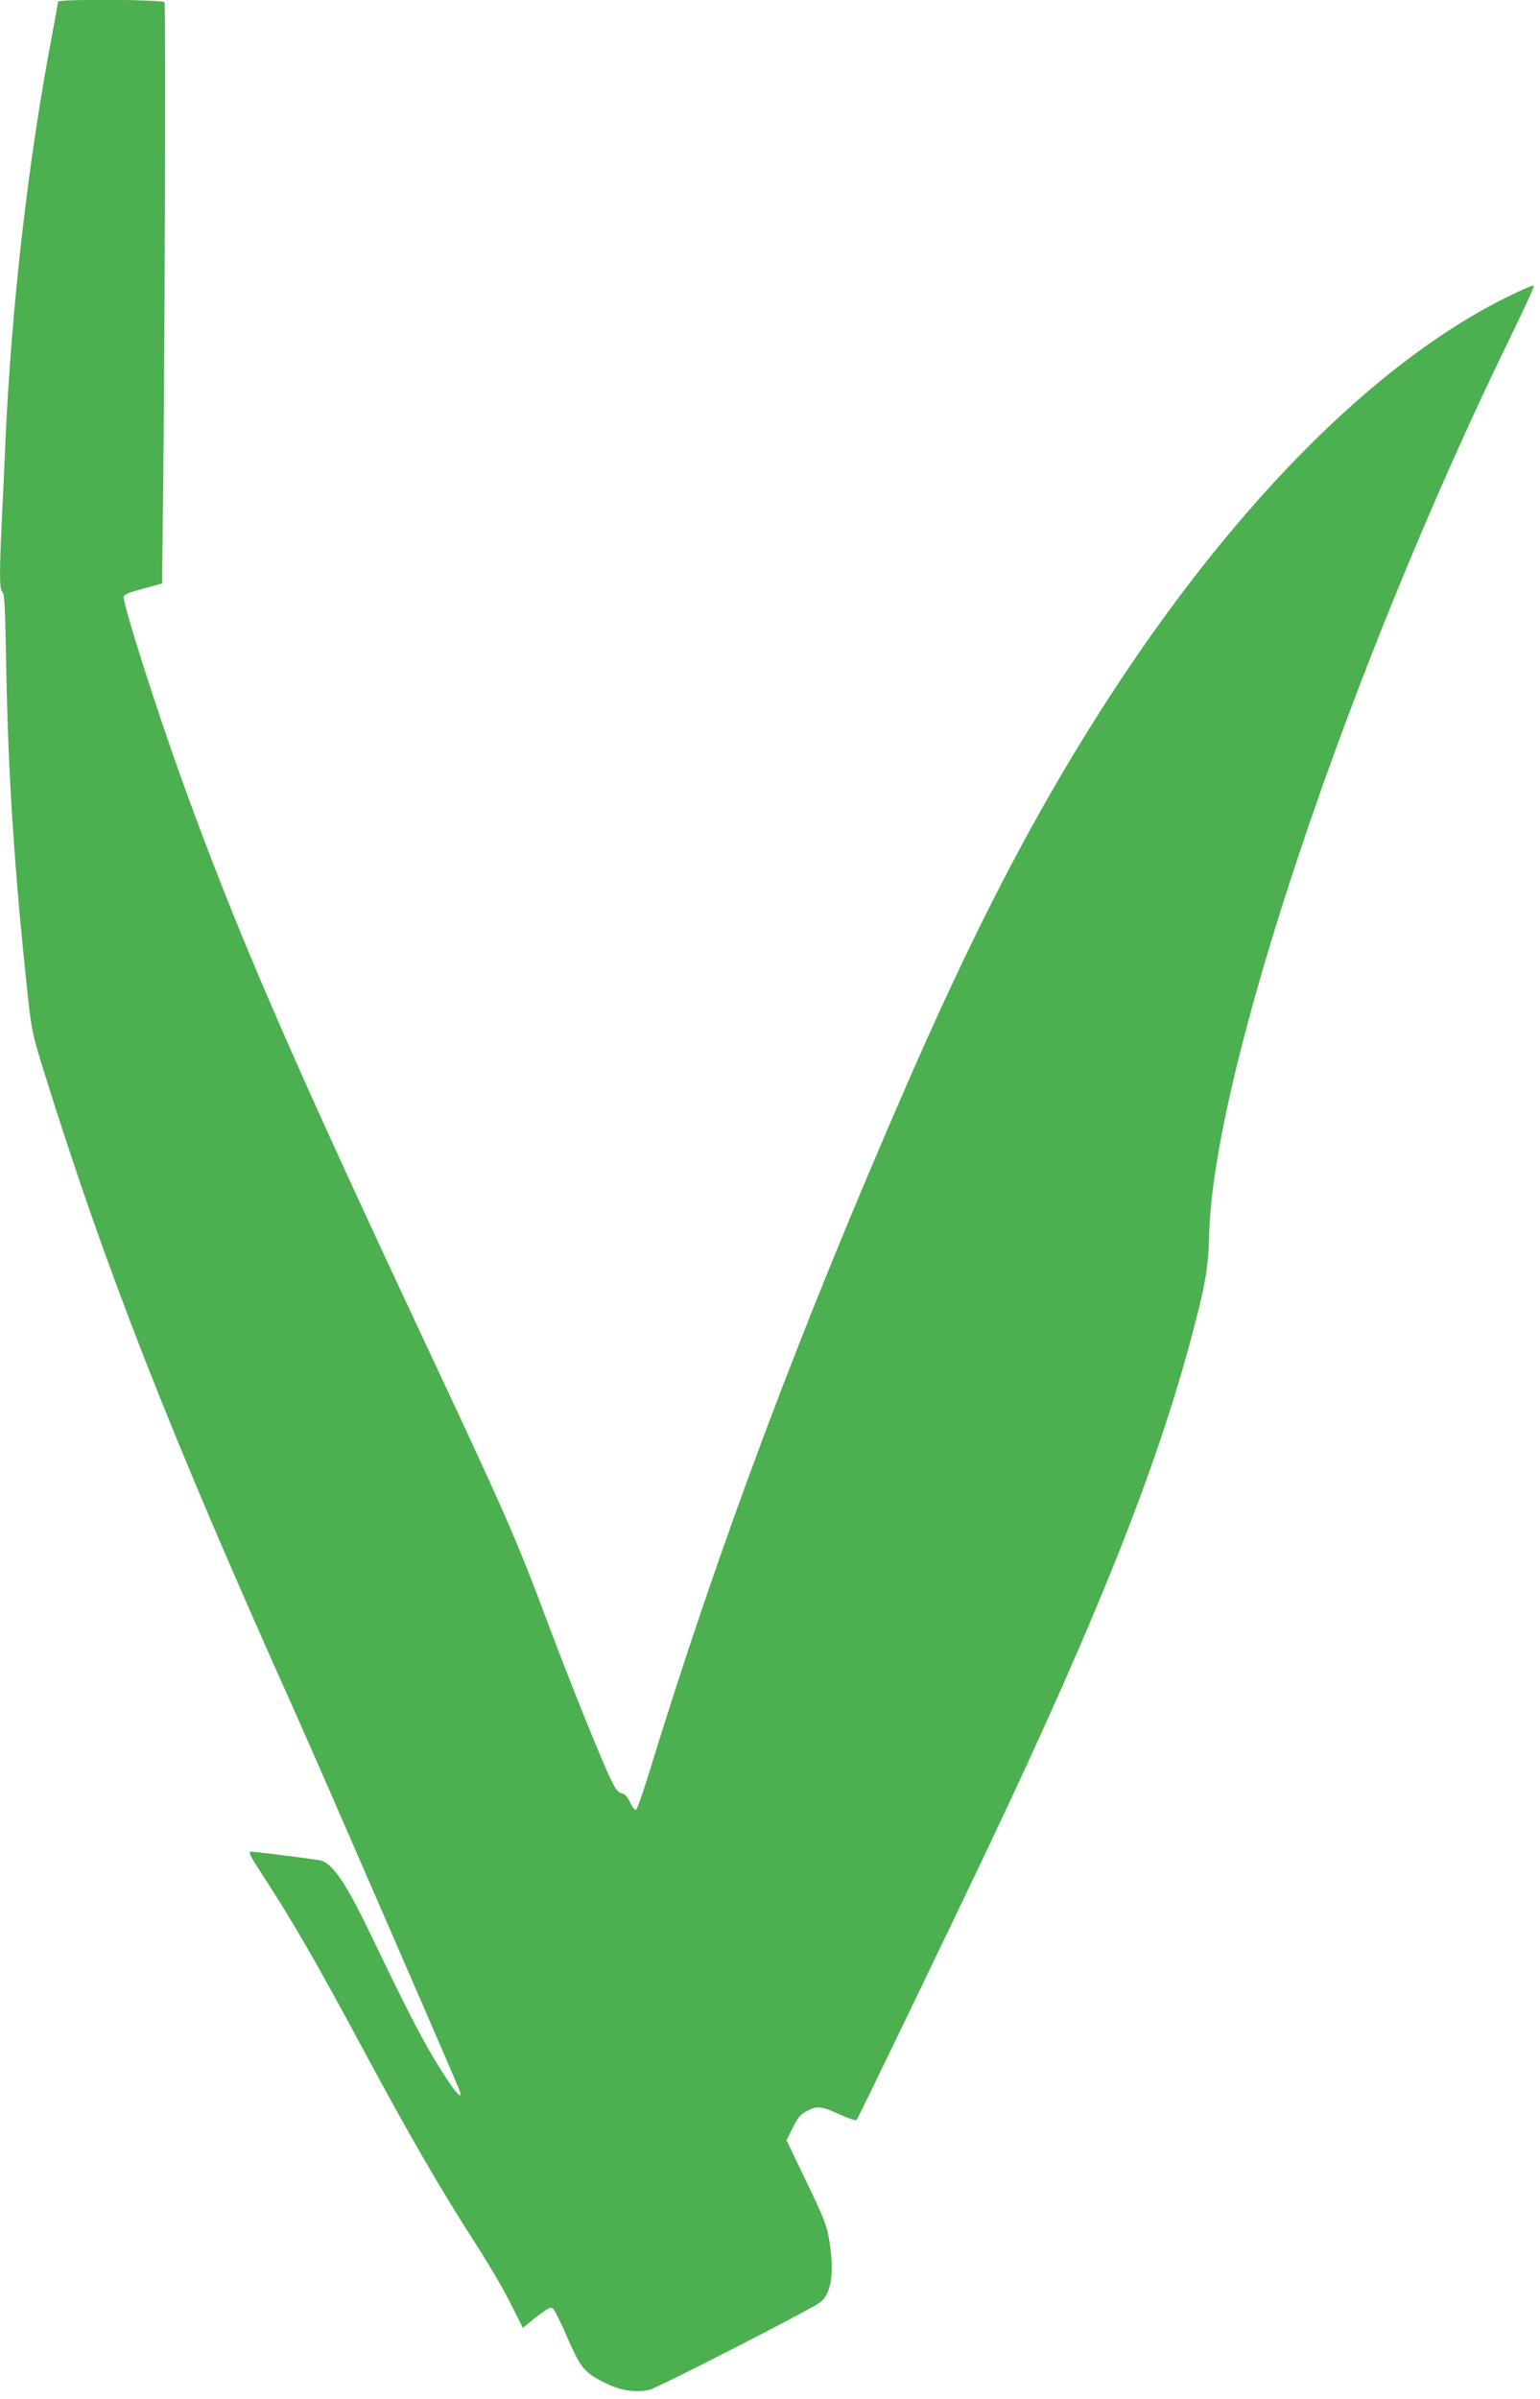 <?xml version="1.0" standalone="no"?>
<!DOCTYPE svg PUBLIC "-//W3C//DTD SVG 20010904//EN"
 "http://www.w3.org/TR/2001/REC-SVG-20010904/DTD/svg10.dtd">
<svg version="1.0" xmlns="http://www.w3.org/2000/svg"
 width="822pt" height="1280pt" viewBox="0 0 822 1280"
 preserveAspectRatio="xMidYMid meet">
<g transform="translate(0,1280) scale(0.1,-0.1)"
fill="#4caf50" stroke="none">
<path d="M310 12791 c0 -5 -16 -92 -35 -193 -126 -669 -211 -1411 -245 -2128
-5 -124 -14 -322 -20 -440 -14 -295 -13 -375 3 -389 11 -8 15 -91 20 -388 10
-590 45 -1113 117 -1781 19 -168 25 -199 85 -390 323 -1041 675 -1938 1333
-3402 60 -135 183 -414 272 -620 90 -206 263 -604 385 -885 122 -280 225 -520
229 -532 14 -44 -11 -22 -59 49 -110 164 -191 317 -410 773 -139 290 -211 396
-278 409 -43 8 -342 46 -364 46 -20 0 -13 -14 60 -127 163 -251 284 -460 522
-903 261 -486 433 -783 633 -1092 55 -86 131 -215 167 -288 l66 -131 37 31
c20 17 54 43 75 57 33 23 40 24 52 12 7 -8 42 -78 76 -157 70 -161 92 -186
211 -242 78 -37 158 -47 225 -31 45 11 844 420 907 464 64 45 81 157 52 337
-12 73 -29 117 -121 308 l-107 222 34 68 c28 56 40 71 78 90 54 27 74 25 179
-23 42 -19 79 -31 83 -27 8 8 529 1088 723 1498 561 1184 874 1970 1059 2659
80 297 96 390 100 564 20 869 749 3037 1618 4813 67 137 119 251 115 254 -4 4
-71 -25 -149 -64 -769 -383 -1593 -1252 -2305 -2432 -304 -504 -570 -1030
-881 -1740 -583 -1334 -1014 -2483 -1389 -3704 -32 -104 -63 -191 -69 -193 -5
-2 -20 17 -31 41 -15 31 -29 46 -45 48 -17 2 -31 20 -55 68 -51 105 -216 513
-333 825 -174 464 -222 575 -670 1530 -734 1566 -1002 2188 -1295 3000 -134
373 -305 910 -305 959 0 10 19 21 58 32 31 9 77 22 102 28 l45 13 2 169 c12
810 19 2921 11 2932 -13 15 -568 18 -568 3z"/>
</g>
</svg>
